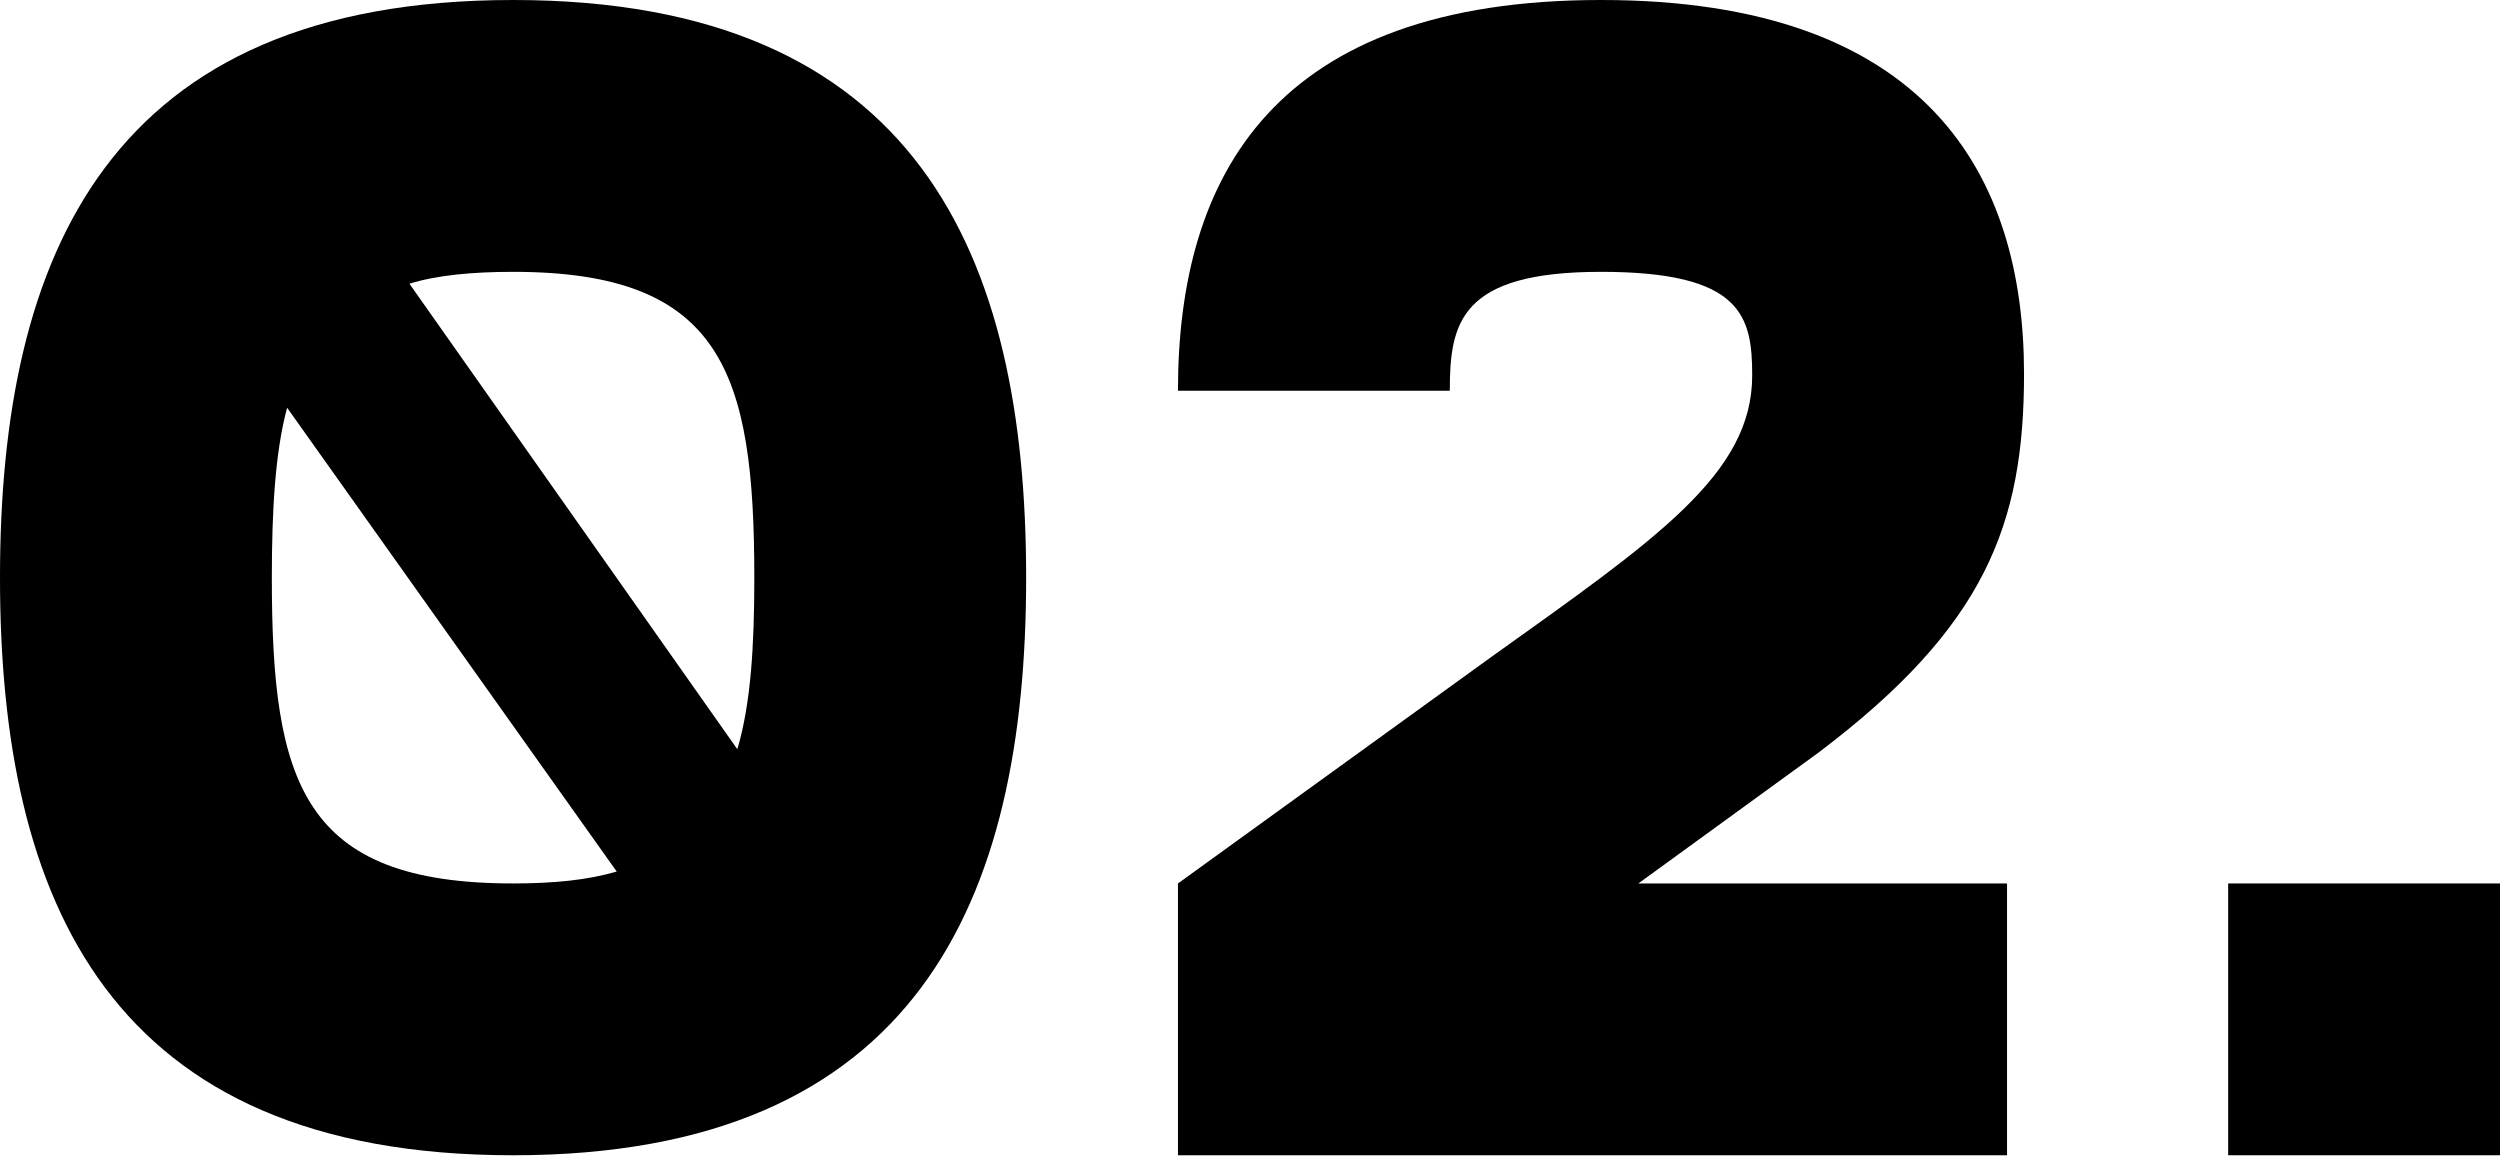 <?xml version="1.0" encoding="UTF-8"?> <svg xmlns="http://www.w3.org/2000/svg" width="124" height="58" viewBox="0 0 124 58" fill="none"> <path d="M25.448 0C5.393 0 0 12.64 0 28.651C0 44.661 5.393 57.301 25.448 57.301C45.504 57.301 50.897 44.661 50.897 28.651C50.897 12.64 45.504 0 25.448 0ZM37.414 28.651C37.414 32.021 37.246 34.886 36.572 37.161L20.308 14.072C21.657 13.651 23.426 13.483 25.448 13.483C35.813 13.483 37.414 18.454 37.414 28.651ZM13.483 28.651C13.483 25.28 13.651 22.415 14.241 20.224L30.589 43.229C29.156 43.65 27.471 43.819 25.448 43.819C14.999 43.819 13.483 38.847 13.483 28.651Z" fill="black"></path> <path d="M90.195 37.33C98.454 31.094 100.392 26.038 100.392 18.539C100.392 8.679 95.588 0 79.409 0C63.23 0 58.427 8.679 58.427 19.381H71.91C71.91 16.011 72.415 13.483 79.409 13.483C86.403 13.483 86.909 15.674 86.909 18.623C86.909 23.51 82.19 26.712 73.932 32.611L58.427 43.819V57.301H99.549V43.819H81.263L90.195 37.33Z" fill="black"></path> <path d="M110.517 43.819V57.301H124V43.819H110.517Z" fill="black"></path> </svg> 